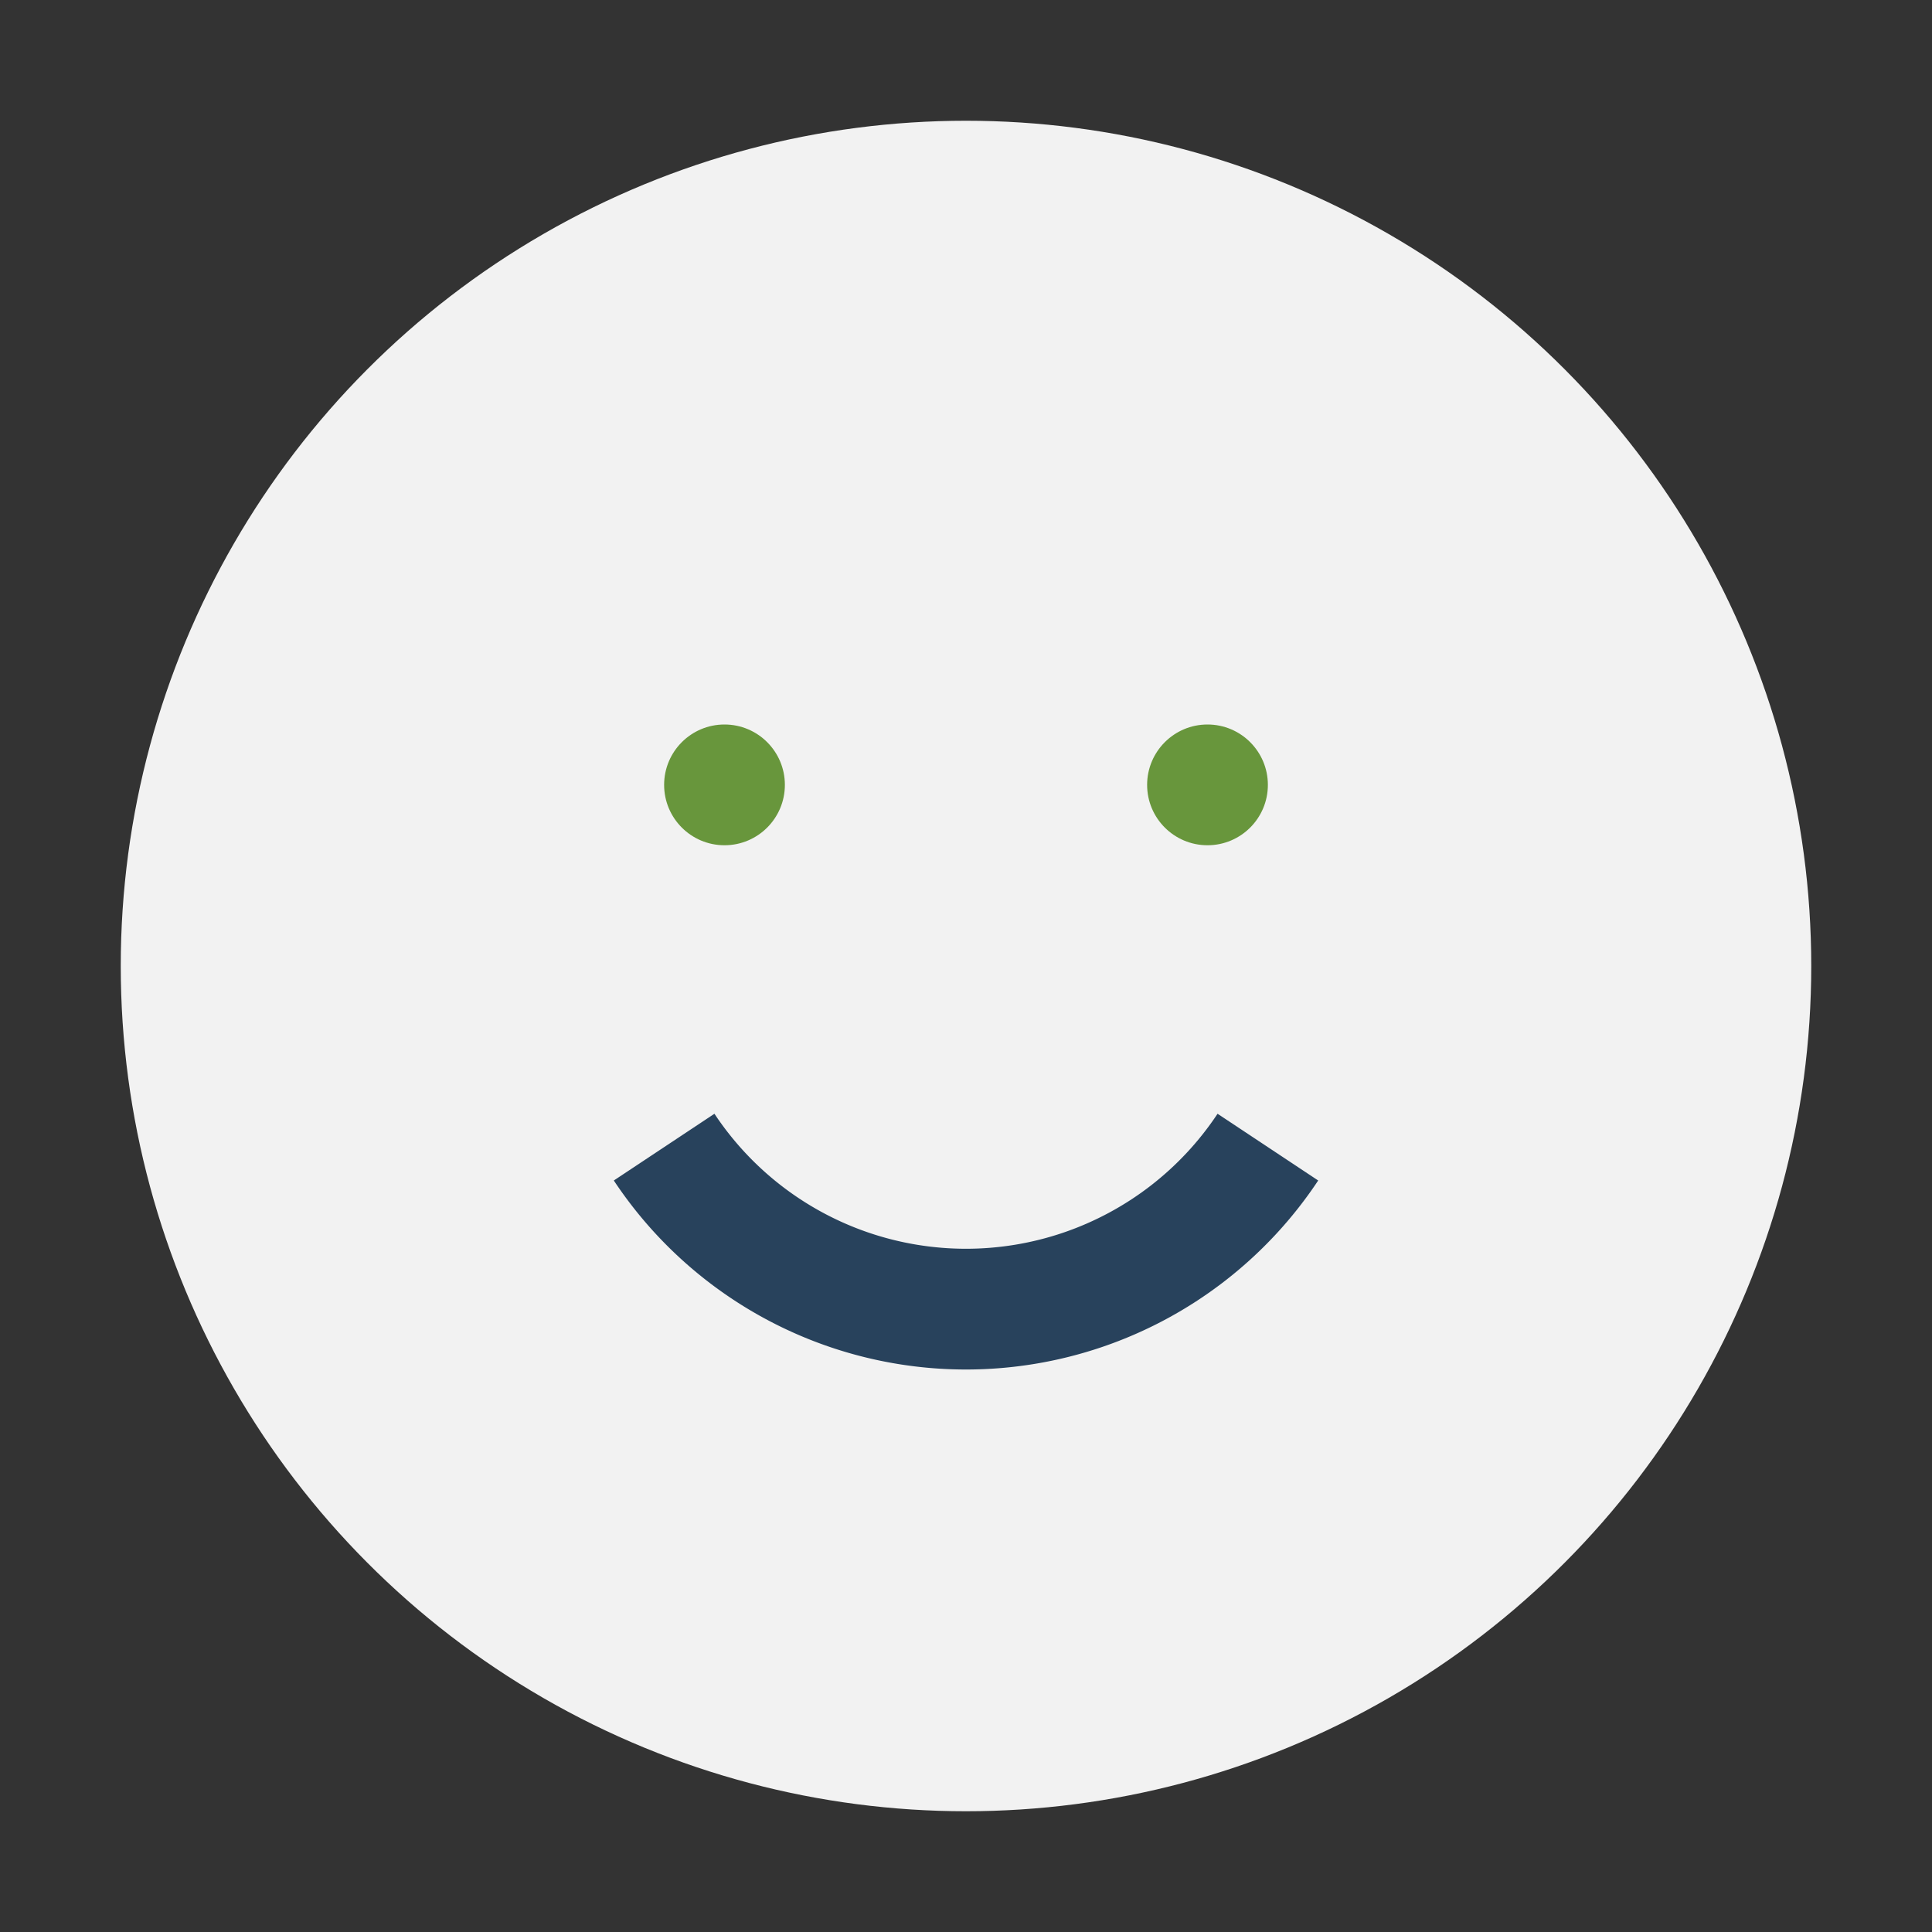 <?xml version="1.0" encoding="UTF-8"?>
<svg xmlns="http://www.w3.org/2000/svg" width="32" height="32" viewBox="0 0 32 32"><rect x="0" y="0" width="32" height="32" fill="#333333" stroke="none"/><circle cx="16" cy="16" r="14" fill="#F2F2F2"/><path d="M11 19a6 6 0 0 0 10 0" stroke="#28425C" stroke-width="2" fill="none"/><circle cx="12" cy="13" r="1" fill="#68963C"/><circle cx="20" cy="13" r="1" fill="#68963C"/></svg>